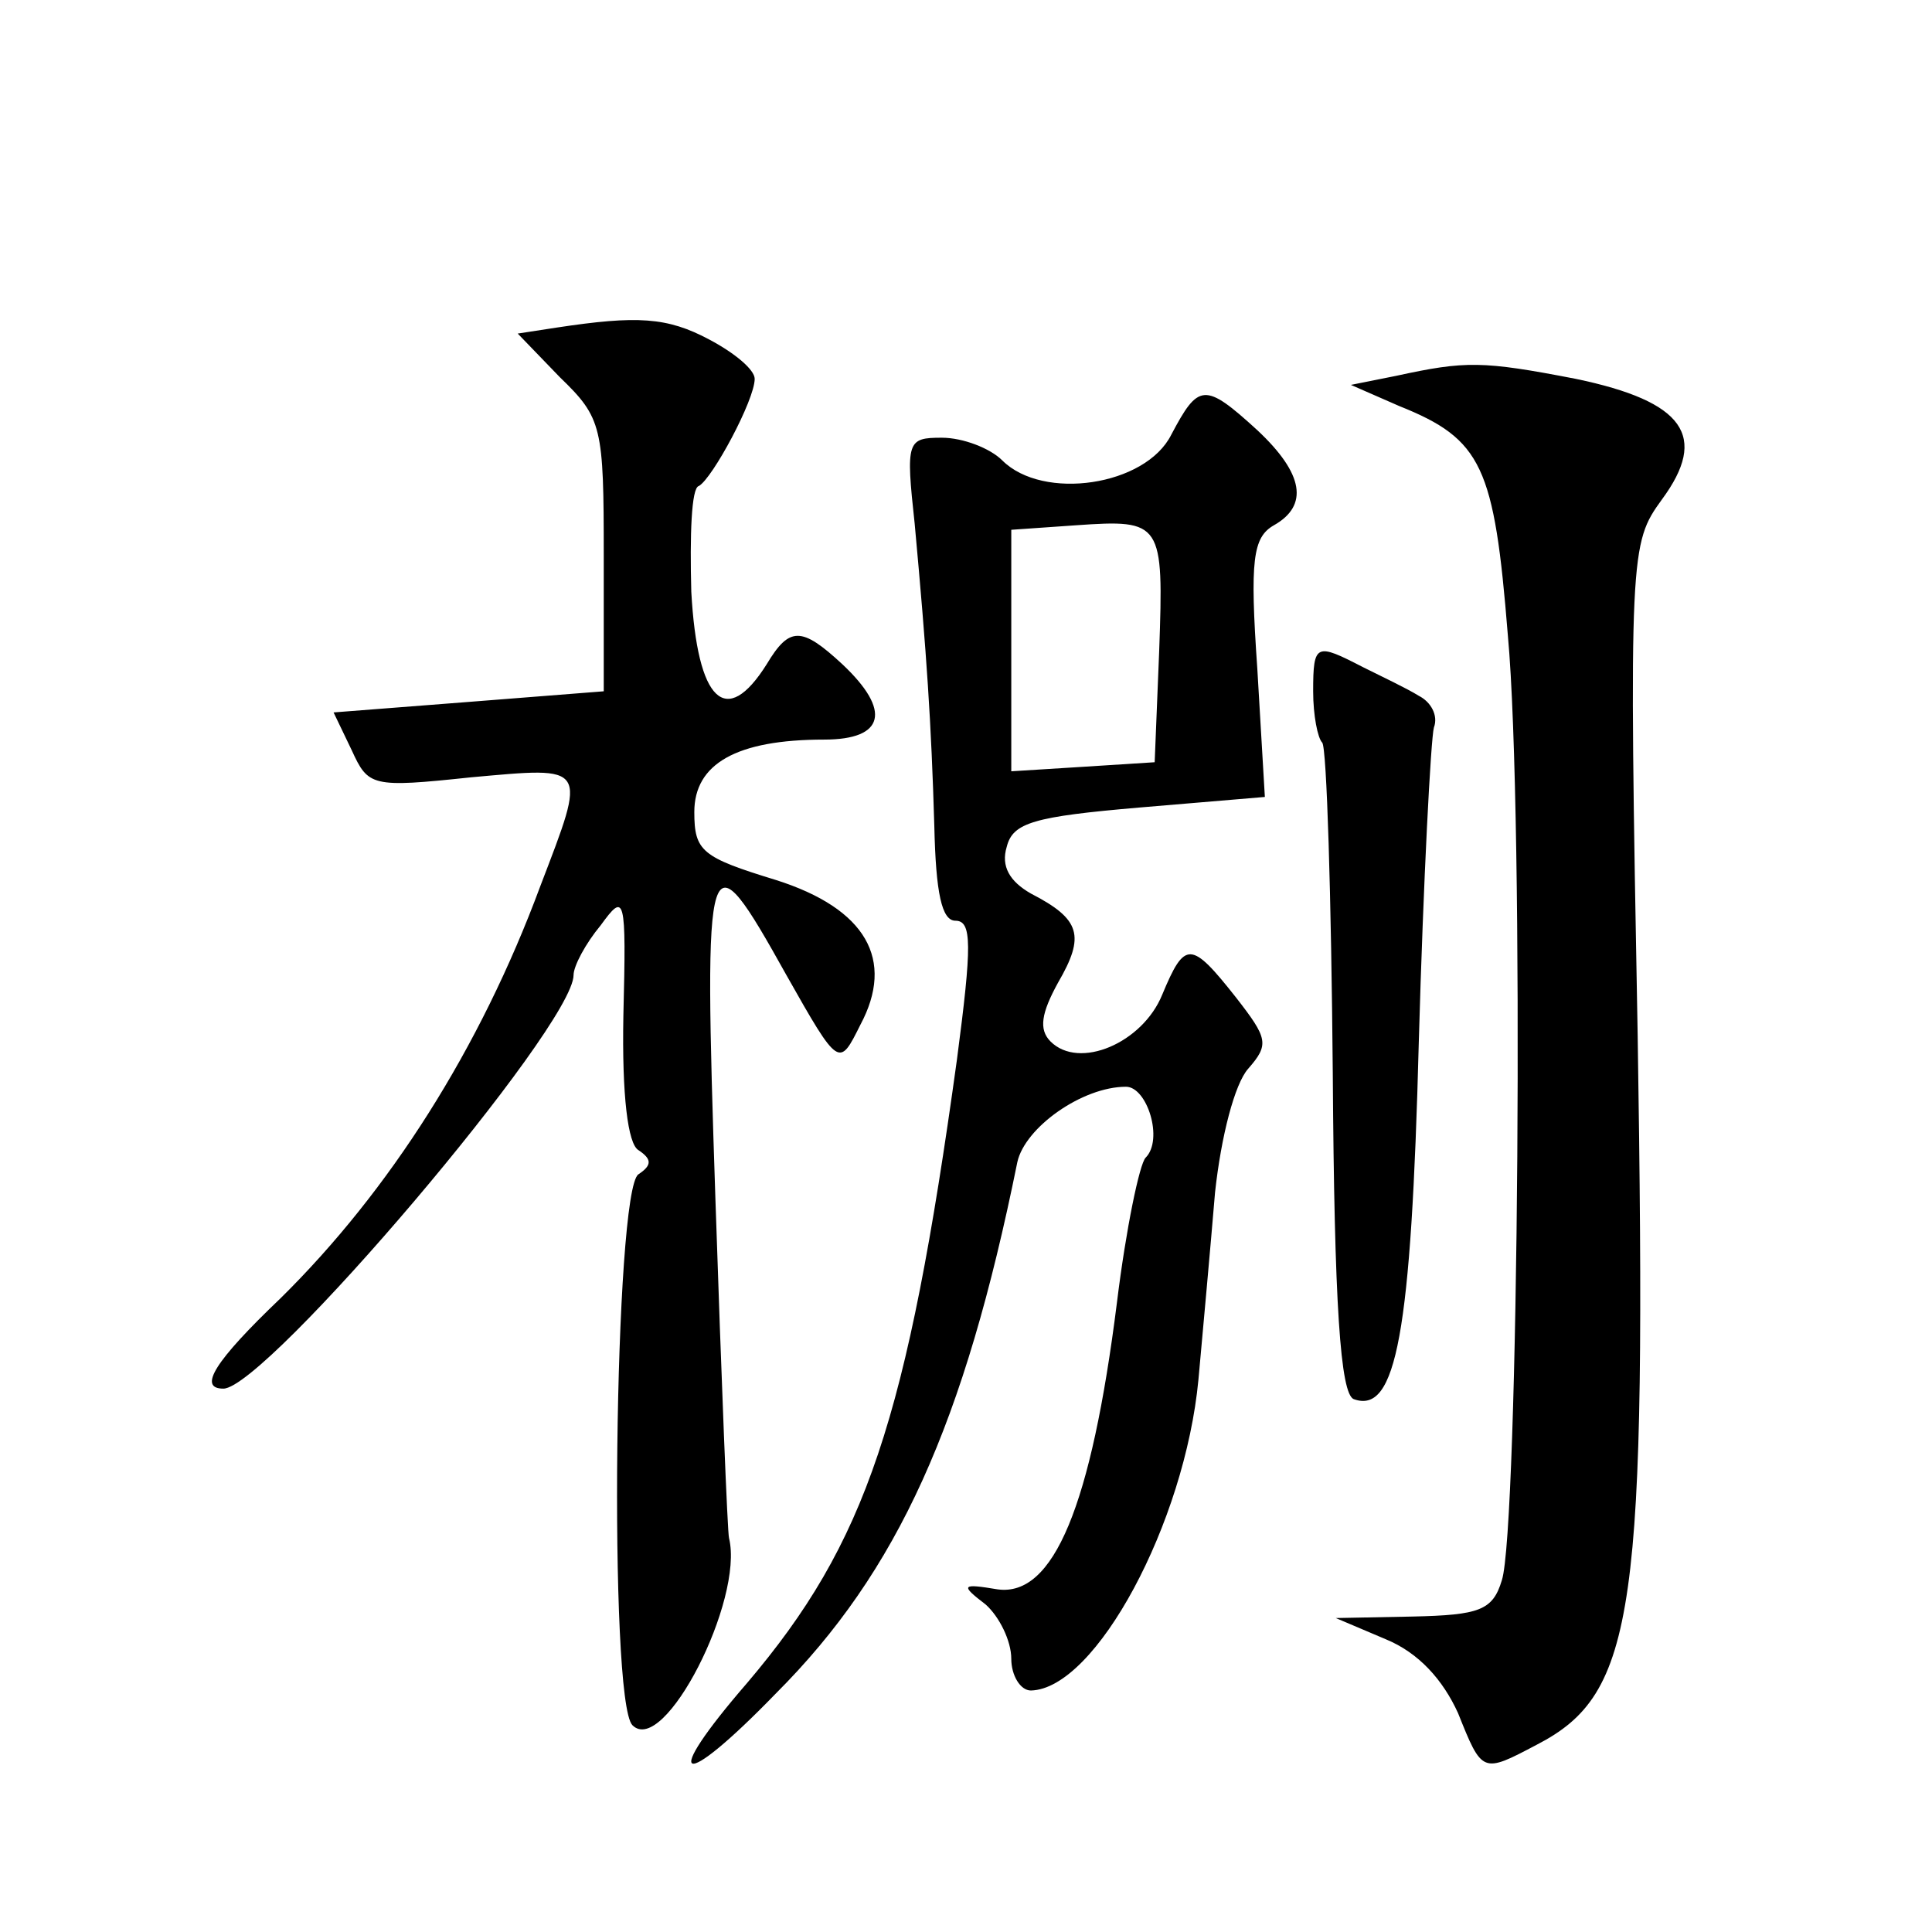 <?xml version="1.0" standalone="no"?>
<!DOCTYPE svg PUBLIC "-//W3C//DTD SVG 20010904//EN"
 "http://www.w3.org/TR/2001/REC-SVG-20010904/DTD/svg10.dtd">
<svg version="1.0" xmlns="http://www.w3.org/2000/svg"
 width="128pt" height="128pt" viewBox="0 0 128 128"
 preserveAspectRatio="xMidYMid meet">
<g transform="translate(0,128) scale(0.1,-0.1)"
fill="#0" stroke="none">
<path d="M369 1063 l-26 -4 28 -29 c28 -27 29 -33 29 -118 l0 -90 -89 -7 -90 -7
12 -25 c11 -24 13 -25 79 -18 78 7 77 9 46 -72 -40 -108 -100 -202 -172 -273 -44
-42 -55 -60 -38 -60 28 0 232 240 232 274 0 6 8 21 18 33 16 22 17 20 15 -60 -1
-53 3 -85 10 -89 9 -6 9 -10 0 -16 -16 -10 -20 -349 -4 -365 21 -21 74 83 64 124
-1 3 -5 104 -9 224 -8 240 -6 244 47 149 35 -62 35 -61 49 -33 23 43 4 77 -56 96
-49 15 -54 19 -54 45 0 32 28 48 86 48 40 0 45 19 12 50 -27 25 -35 25 -50 0 -27
-43 -46 -25 -50 48 -1 37 0 69 5 70 9 5 37 57 37 71 0 6 -13 17 -30 26 -28 15 -48
16 -101 8z M925 1031 l-30 -6 32 -14 c55 -22 63 -40 72 -152 11 -119 7 -593 -4
-626 -6 -20 -15 -23 -59 -24 l-51 -1 33 -14 c22 -9 38 -27 48 -49 16 -40 16 -40
52 -21 66 34 73 88 67 470 -6 321 -5 326 16 355 31 42 15 65 -57 80 -62 12 -73
12 -119 2z M776 992 c-17 -34 -85 -44 -112 -17 -8 8 -26 15 -40 15 -23 0 -24 -2
-18 -57 8 -87 11 -132 13 -200 1 -45 5 -63 14 -63 11 0 11 -16 1 -92 -33 -239 -60
-320 -139 -413 -58 -67 -45 -73 19 -7 81 81 125 179 160 352 5 23 43 50 72 50 14
0 25 -35 13 -47 -4 -4 -13 -47 -19 -96 -17 -135 -42 -195 -79 -190 -24 4 -25 3
-8 -10 9 -8 17 -24 17 -36 0 -11 6 -21 13 -21 43 1 102 111 111 206 3 33 8 88 11
124 4 37 13 72 22 82 14 16 13 20 -8 47 -30 38 -34 38 -49 2 -13 -32 -55 -50 -74
-31 -8 8 -6 19 5 39 18 31 15 42 -18 59 -14 8 -20 18 -16 31 4 16 18 20 88 26 l83
7 -5 85 c-5 72 -3 87 11 95 23 13 20 34 -11 63 -35 32 -39 31 -57 -3z m-8 -143
l-3 -74 -47 -3 -48 -3 0 80 0 80 43 3 c57 4 58 2 55 -83z M870 822 c0 -16 3 -31
6 -34 3 -3 6 -102 7 -219 1 -153 5 -213 14 -216 28 -10 38 43 43 237 3 107 8 201
10 208 3 8 -2 17 -10 21 -8 5 -25 13 -37 19 -31 16 -33 16 -33 -16z"/>
</g>
</svg>
